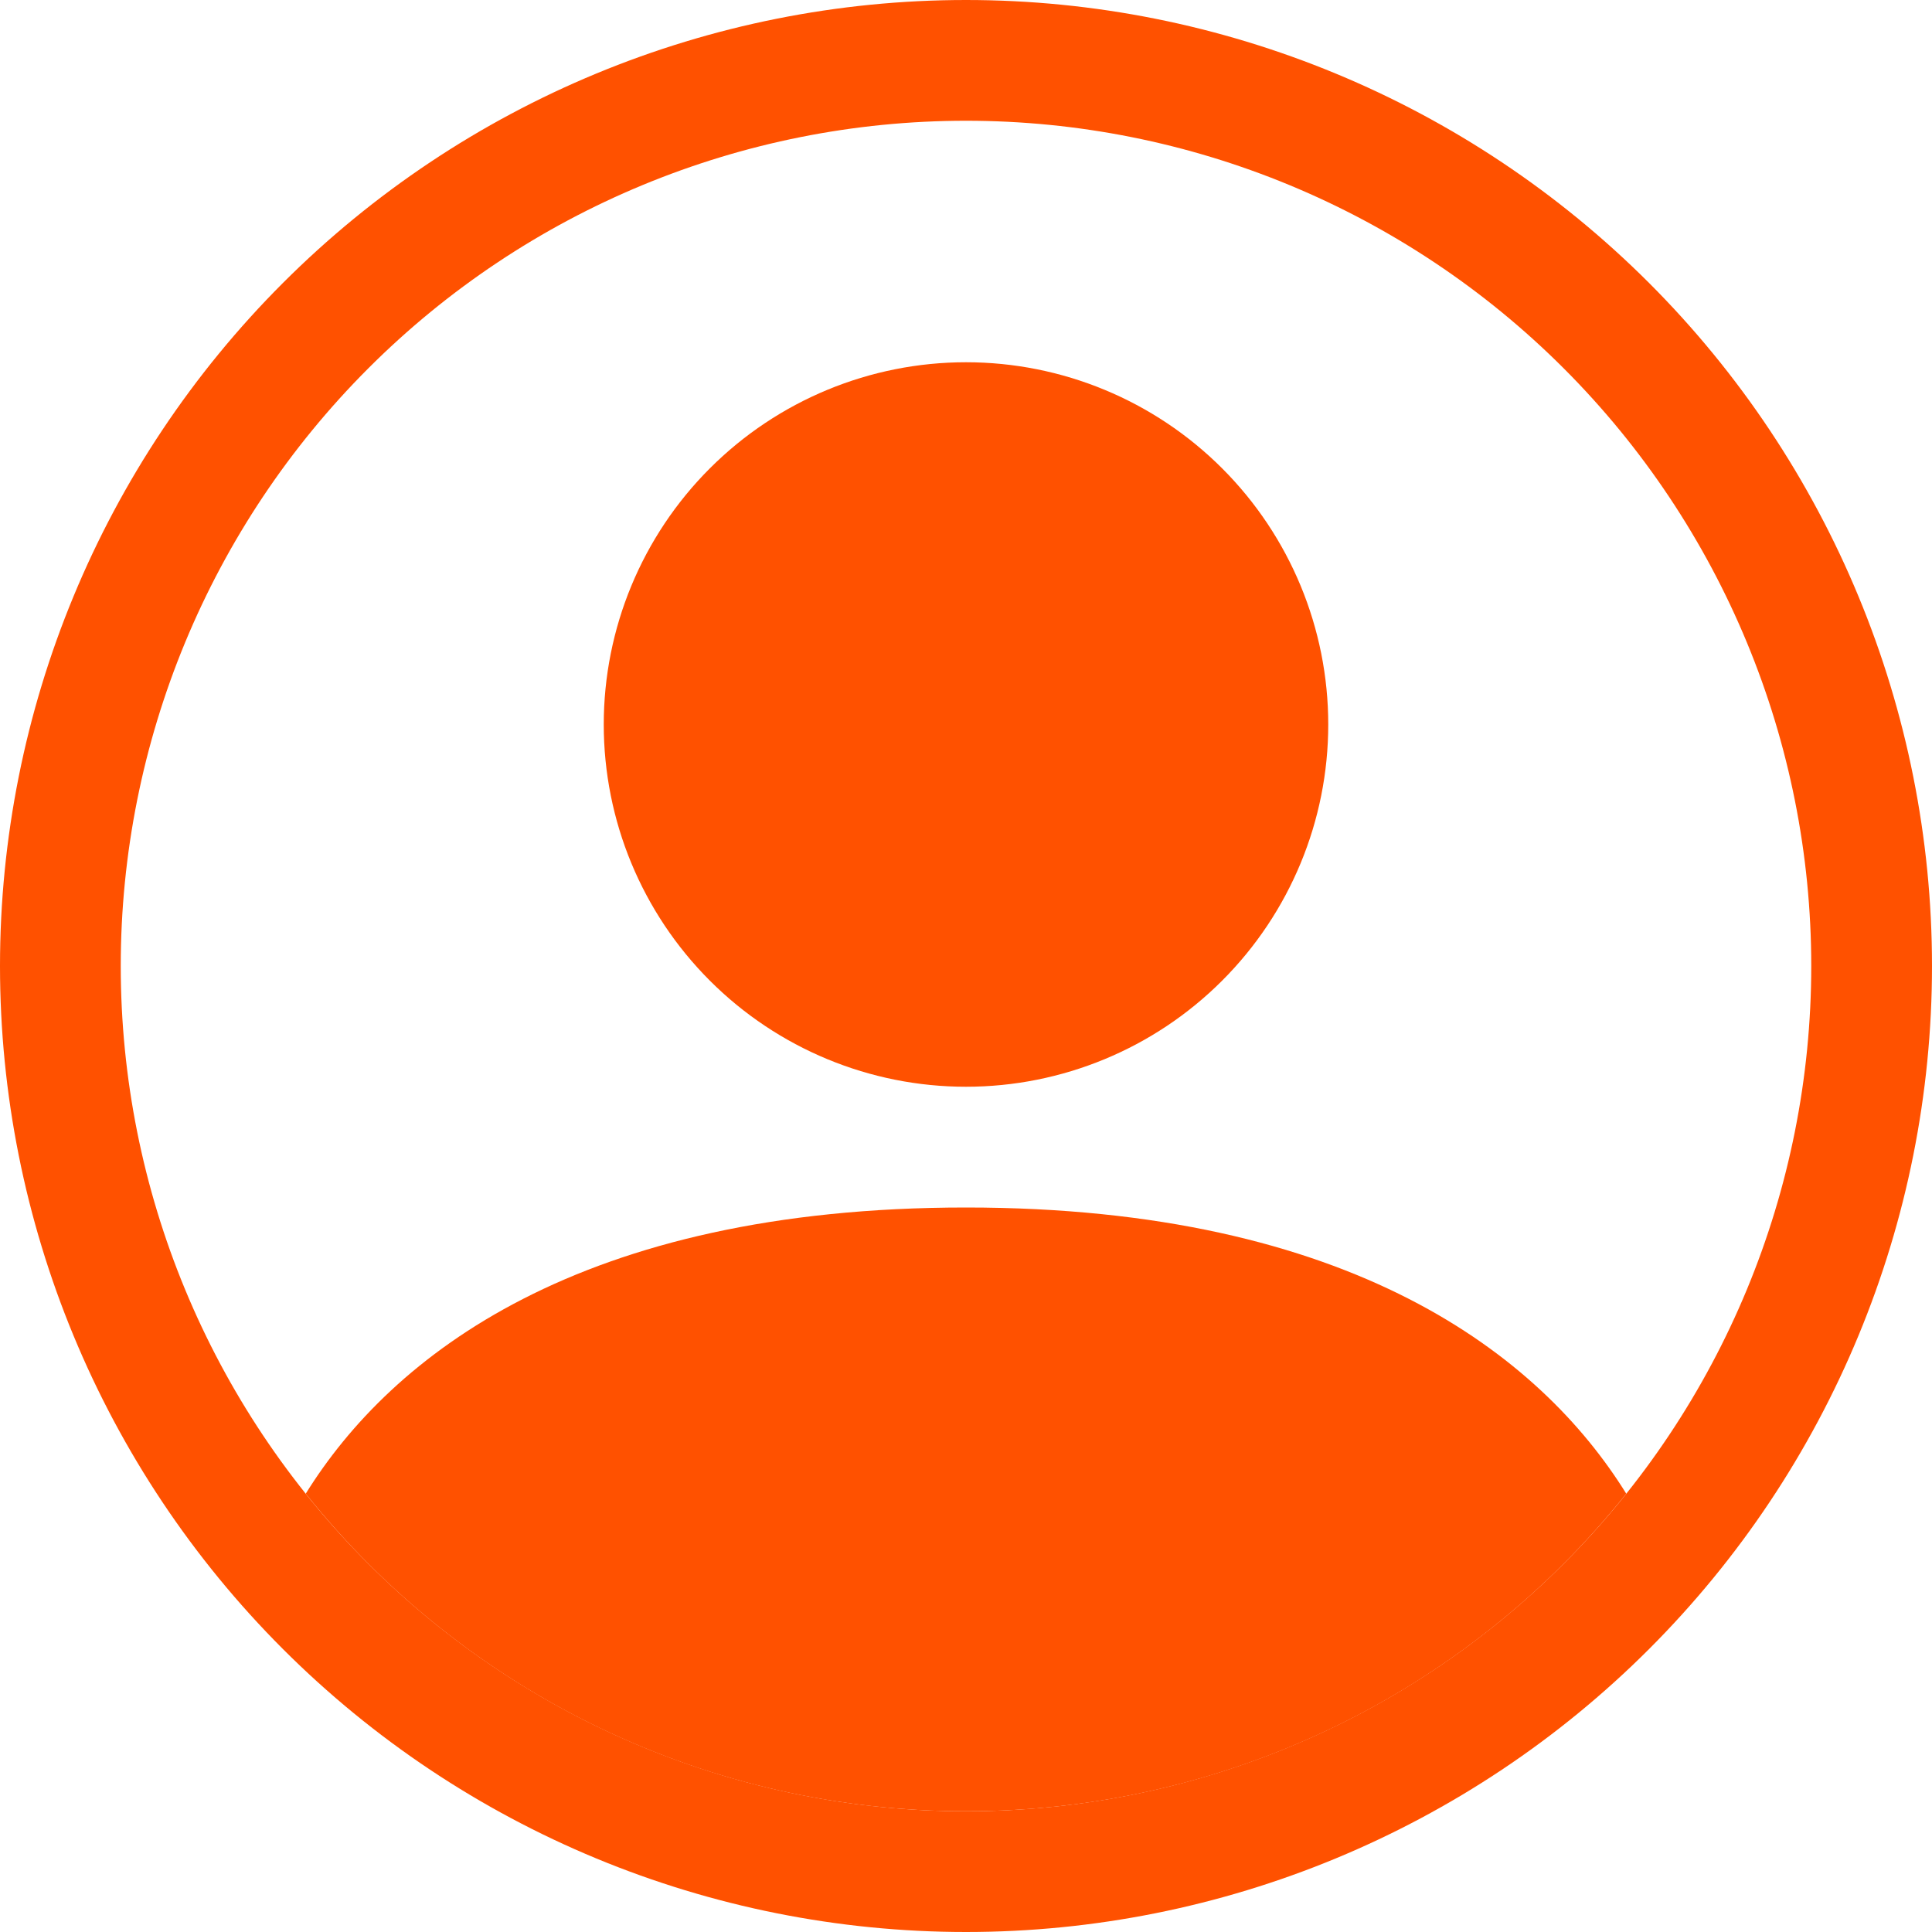 <?xml version="1.0" encoding="utf-8"?>
<svg xmlns="http://www.w3.org/2000/svg" width="100" height="100" viewBox="0 0 100 100" fill="none">
<path d="M84.175 77.312C79.737 70.162 69.969 62.5 50 62.5C30.031 62.5 20.269 70.156 15.825 77.312C19.919 82.445 25.118 86.589 31.035 89.435C36.952 92.281 43.434 93.755 50 93.75C56.566 93.755 63.048 92.281 68.965 89.435C74.882 86.589 80.081 82.445 84.175 77.312V77.312Z" fill="#FF5100"/>
<path fill-rule="evenodd" clip-rule="evenodd" d="M50 56.25C54.973 56.25 59.742 54.275 63.258 50.758C66.775 47.242 68.75 42.473 68.75 37.5C68.75 32.527 66.775 27.758 63.258 24.242C59.742 20.725 54.973 18.75 50 18.75C45.027 18.75 40.258 20.725 36.742 24.242C33.225 27.758 31.25 32.527 31.25 37.5C31.25 42.473 33.225 47.242 36.742 50.758C40.258 54.275 45.027 56.25 50 56.25V56.25Z" fill="#FF5100"/>
<path fill-rule="evenodd" clip-rule="evenodd" d="M50 6.25C38.397 6.25 27.269 10.859 19.064 19.064C10.859 27.269 6.25 38.397 6.25 50C6.25 61.603 10.859 72.731 19.064 80.936C27.269 89.141 38.397 93.75 50 93.75C61.603 93.75 72.731 89.141 80.936 80.936C89.141 72.731 93.75 61.603 93.75 50C93.75 38.397 89.141 27.269 80.936 19.064C72.731 10.859 61.603 6.25 50 6.25V6.25ZM0 50C0 36.739 5.268 24.021 14.645 14.645C24.021 5.268 36.739 0 50 0C63.261 0 75.978 5.268 85.355 14.645C94.732 24.021 100 36.739 100 50C100 63.261 94.732 75.978 85.355 85.355C75.978 94.732 63.261 100 50 100C36.739 100 24.021 94.732 14.645 85.355C5.268 75.978 0 63.261 0 50V50Z" fill="#FF5100"/>
</svg>